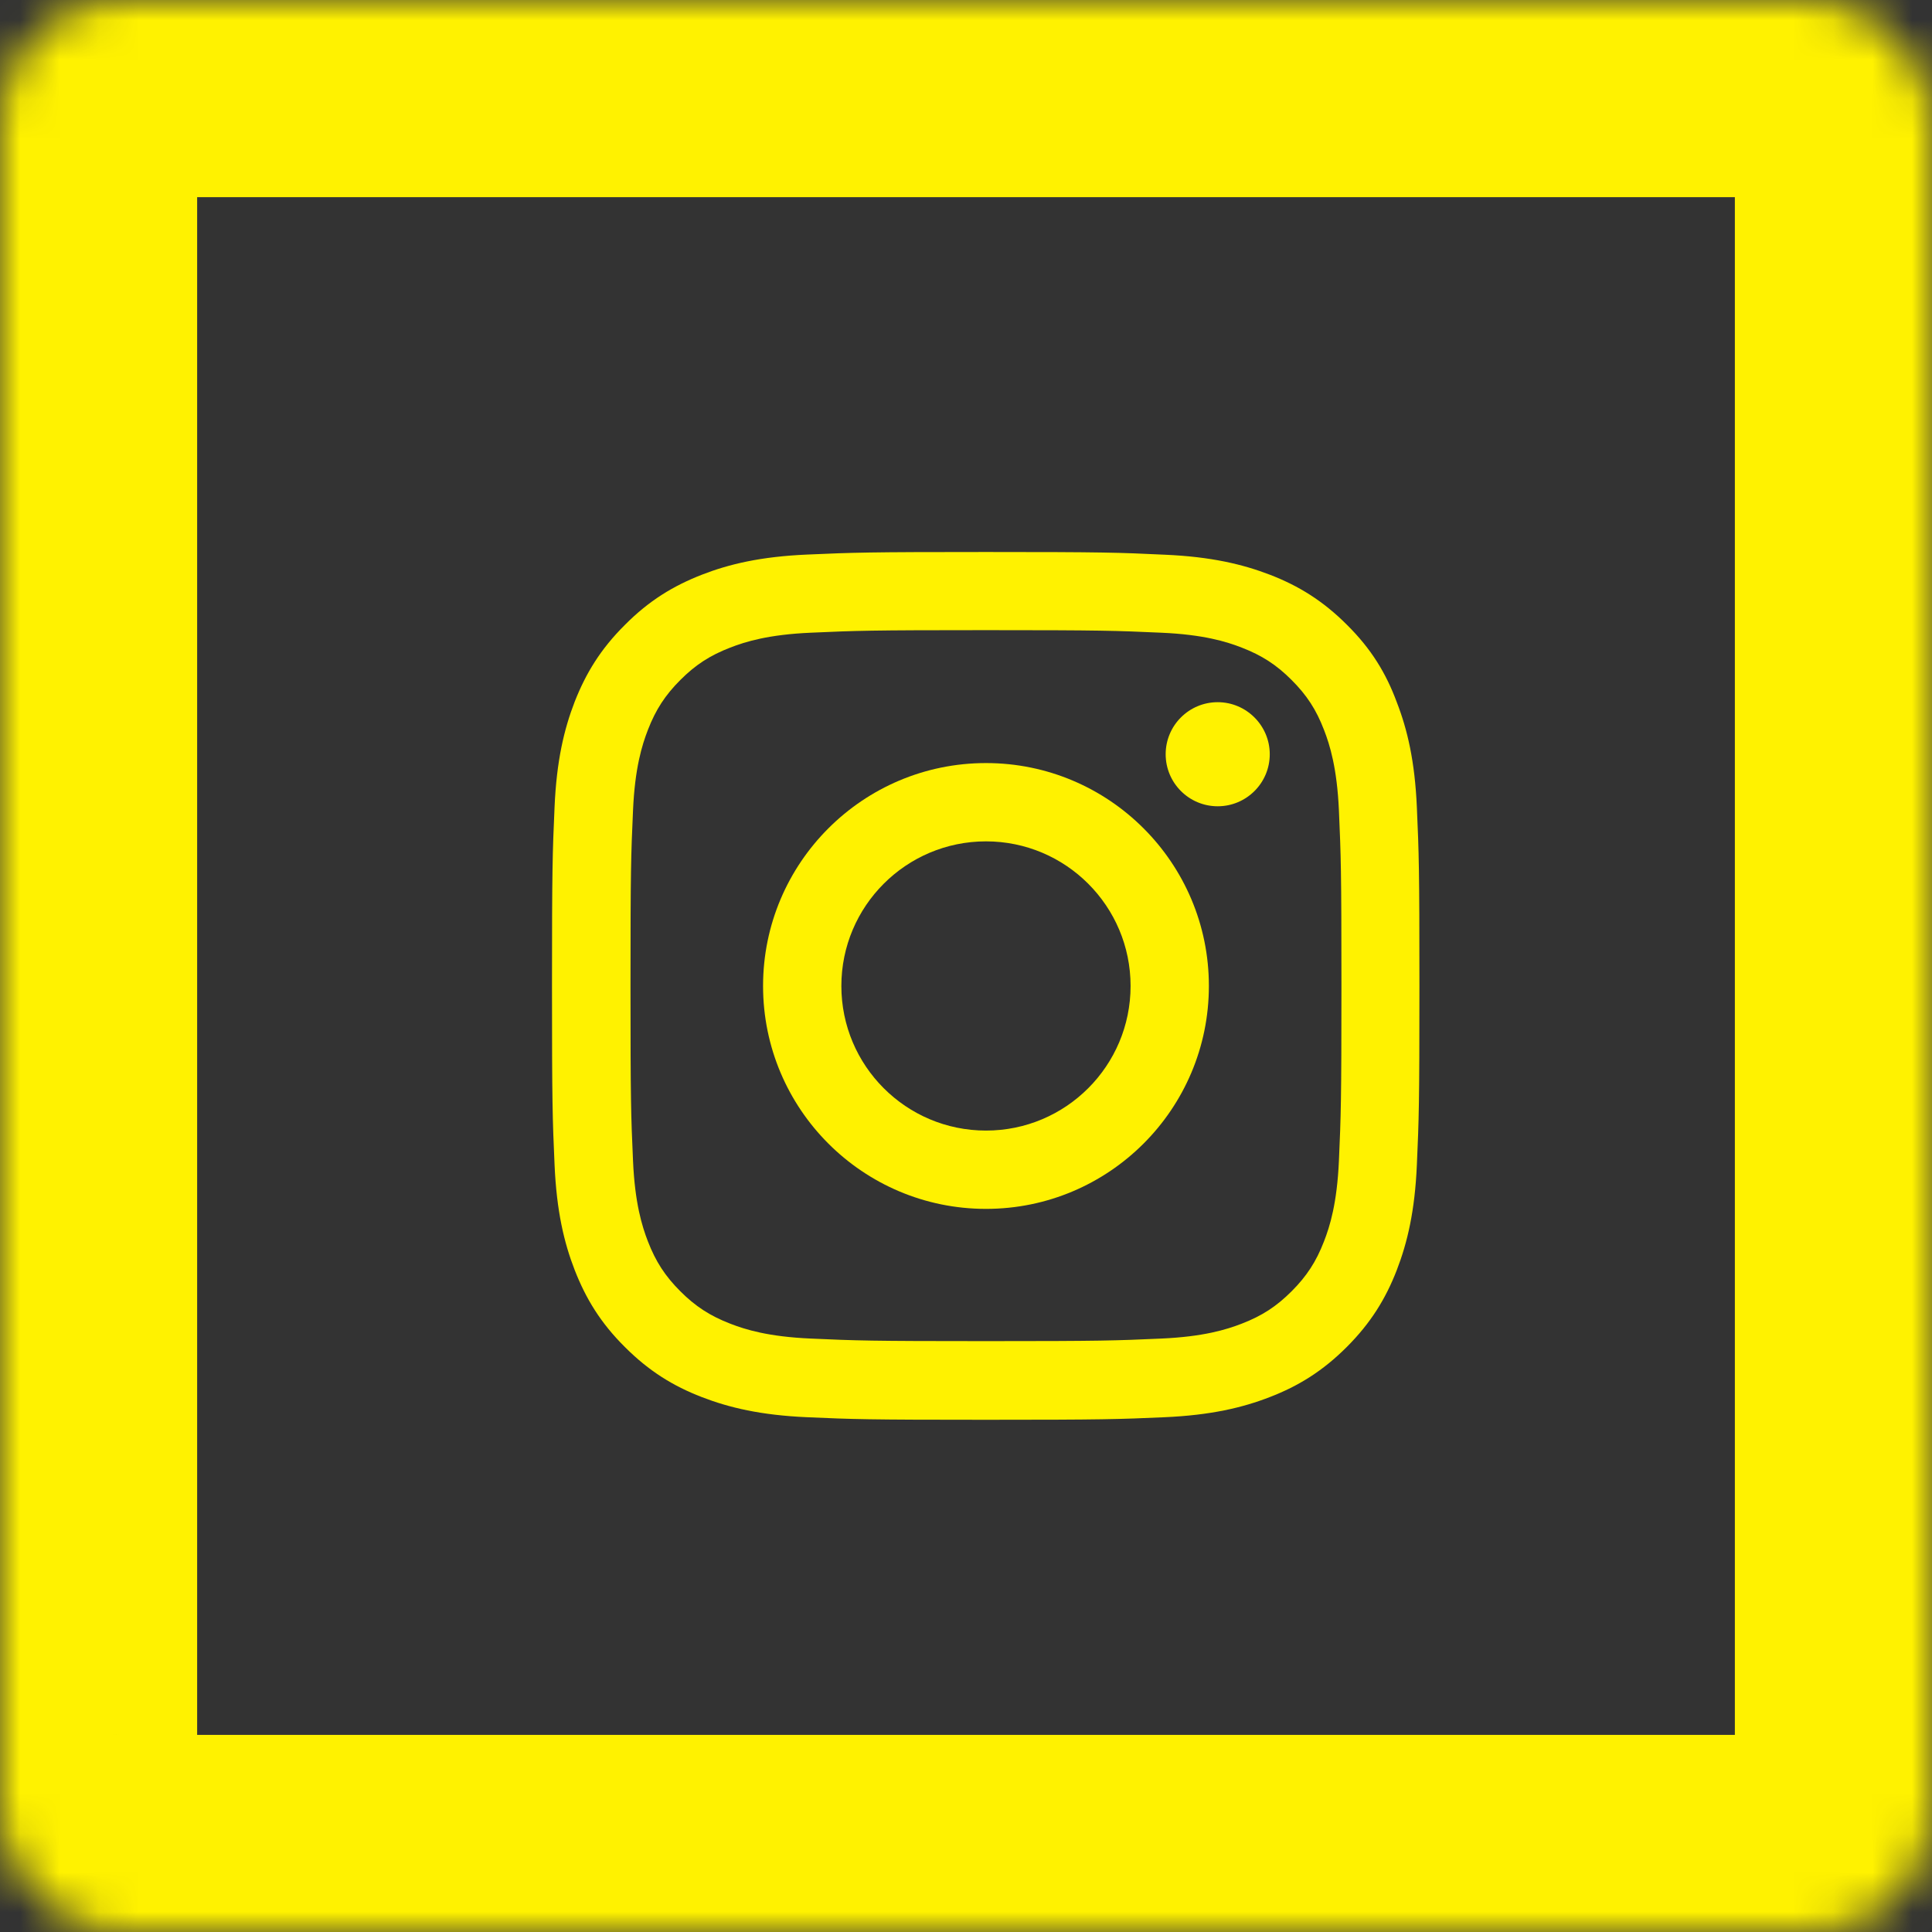 <svg width="49" height="49" viewBox="0 0 49 49" fill="none" xmlns="http://www.w3.org/2000/svg">
<rect x="0" y="0" width="49" height="49" fill="#333333" stroke="none"/>
<mask id="path-1-inside-1_2725_3107" fill="white">
<rect width="49" height="49" rx="3"/>
</mask>
<rect width="49" height="49" rx="3" stroke="#FFF200" stroke-width="10" mask="url(#path-1-inside-1_2725_3107)"/>
<path d="M25.006 15.982C27.947 15.982 28.296 15.995 29.452 16.047C30.527 16.094 31.107 16.274 31.494 16.425C32.006 16.623 32.376 16.863 32.758 17.246C33.145 17.633 33.382 17.998 33.579 18.51C33.73 18.897 33.91 19.482 33.958 20.552C34.009 21.713 34.022 22.061 34.022 24.998C34.022 27.939 34.009 28.287 33.958 29.443C33.91 30.518 33.73 31.099 33.579 31.486C33.382 31.997 33.141 32.367 32.758 32.75C32.371 33.137 32.006 33.373 31.494 33.571C31.107 33.721 30.523 33.902 29.452 33.949C28.291 34.001 27.943 34.014 25.006 34.014C22.066 34.014 21.717 34.001 20.561 33.949C19.486 33.902 18.906 33.721 18.519 33.571C18.007 33.373 17.637 33.132 17.255 32.75C16.868 32.363 16.631 31.997 16.433 31.486C16.283 31.099 16.102 30.514 16.055 29.443C16.003 28.283 15.991 27.934 15.991 24.998C15.991 22.057 16.003 21.709 16.055 20.552C16.102 19.477 16.283 18.897 16.433 18.51C16.631 17.998 16.872 17.629 17.255 17.246C17.642 16.859 18.007 16.623 18.519 16.425C18.906 16.274 19.49 16.094 20.561 16.047C21.717 15.995 22.066 15.982 25.006 15.982ZM25.006 14C22.018 14 21.644 14.013 20.471 14.065C19.301 14.116 18.497 14.305 17.801 14.576C17.074 14.86 16.459 15.234 15.849 15.849C15.234 16.459 14.86 17.074 14.576 17.796C14.305 18.497 14.116 19.297 14.065 20.466C14.013 21.644 14 22.018 14 25.006C14 27.994 14.013 28.369 14.065 29.542C14.116 30.712 14.305 31.516 14.576 32.212C14.86 32.939 15.234 33.554 15.849 34.164C16.459 34.775 17.074 35.153 17.796 35.432C18.497 35.703 19.297 35.892 20.466 35.944C21.64 35.996 22.014 36.009 25.002 36.009C27.99 36.009 28.364 35.996 29.538 35.944C30.707 35.892 31.511 35.703 32.208 35.432C32.93 35.153 33.545 34.775 34.156 34.164C34.766 33.554 35.144 32.939 35.424 32.217C35.695 31.516 35.884 30.716 35.935 29.547C35.987 28.373 36 27.999 36 25.011C36 22.023 35.987 21.649 35.935 20.475C35.884 19.305 35.695 18.502 35.424 17.805C35.153 17.074 34.779 16.459 34.164 15.849C33.554 15.238 32.939 14.86 32.217 14.58C31.516 14.31 30.716 14.12 29.547 14.069C28.369 14.013 27.994 14 25.006 14Z" fill="#FFF200"/>
<path d="M25.007 19.353C21.885 19.353 19.353 21.885 19.353 25.006C19.353 28.128 21.885 30.66 25.007 30.66C28.128 30.66 30.66 28.128 30.66 25.006C30.66 21.885 28.128 19.353 25.007 19.353ZM25.007 28.674C22.982 28.674 21.339 27.032 21.339 25.006C21.339 22.982 22.982 21.339 25.007 21.339C27.032 21.339 28.674 22.982 28.674 25.006C28.674 27.032 27.032 28.674 25.007 28.674Z" fill="#FFF200"/>
<path d="M32.204 19.129C32.204 19.86 31.61 20.449 30.884 20.449C30.153 20.449 29.564 19.856 29.564 19.129C29.564 18.398 30.157 17.809 30.884 17.809C31.61 17.809 32.204 18.402 32.204 19.129Z" fill="#FFF200"/>
</svg>
